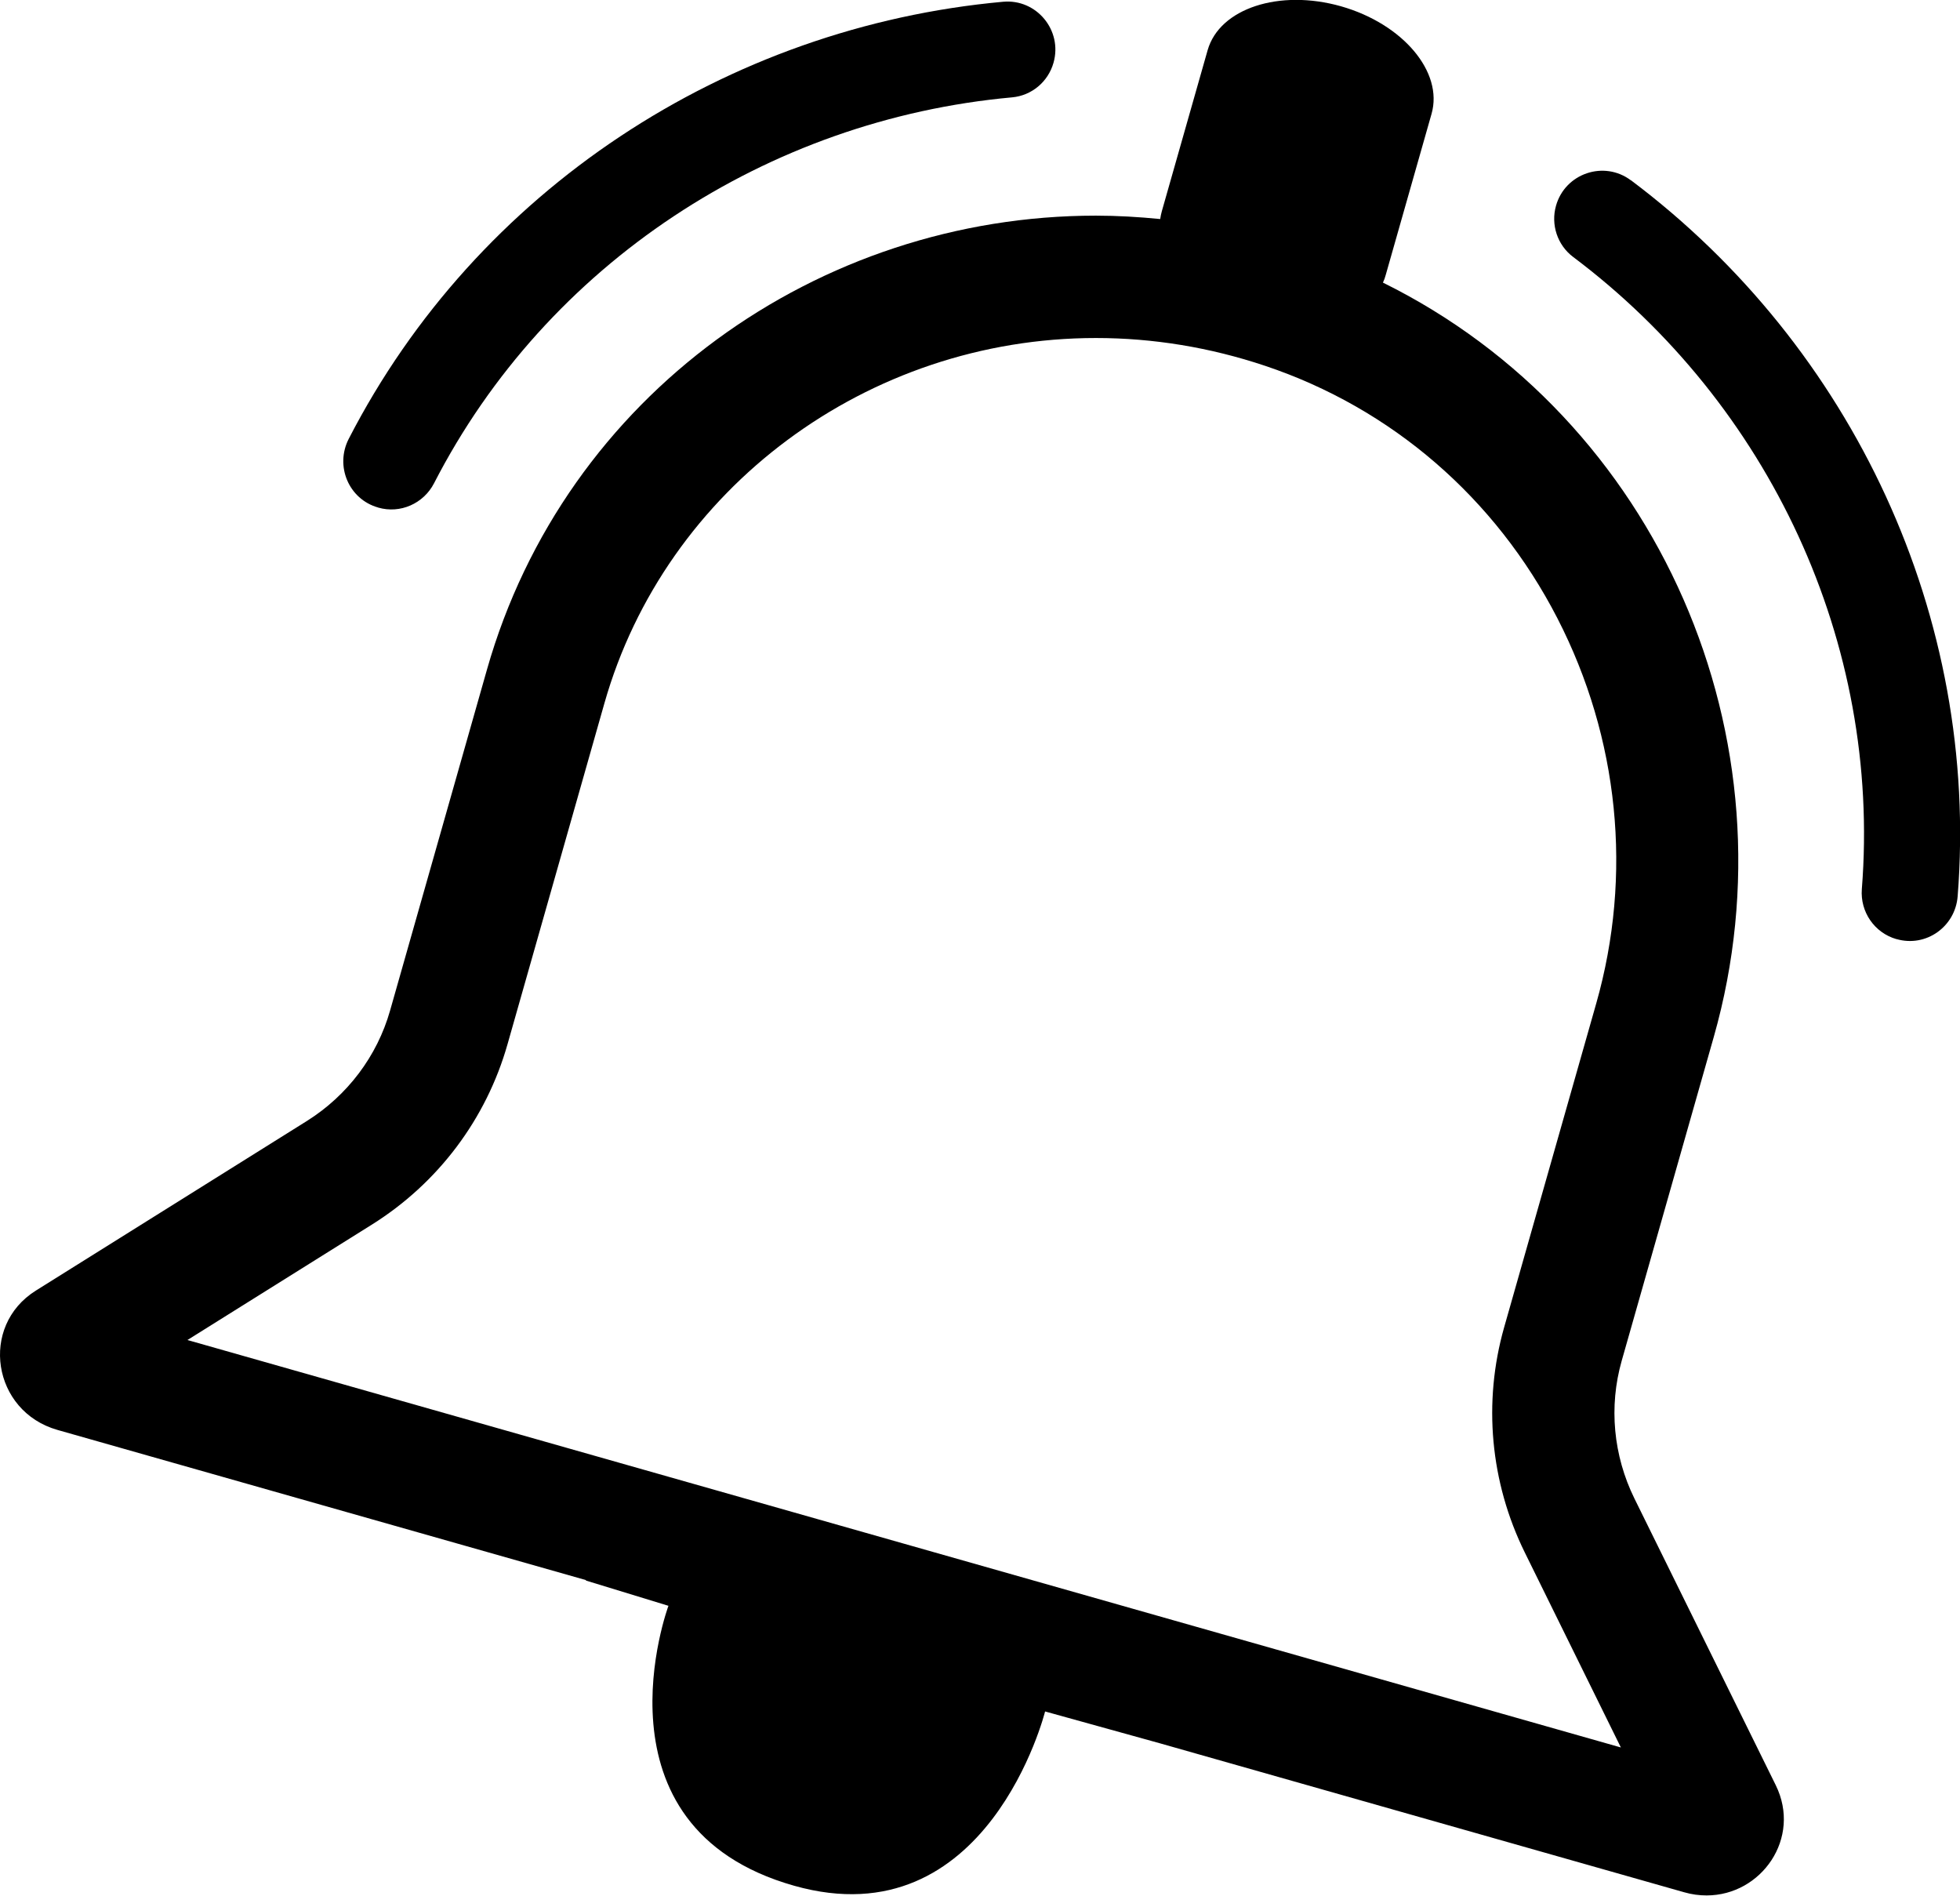 <svg viewBox="0 0 167.72 162.19" xmlns="http://www.w3.org/2000/svg"><g fill="#000"><path d="m139.86 128.21c-1.81-3.68-2.2-7.87-1.09-11.78l7.88-27.71c7.24-25.49-4.75-52.91-28.31-64.54.1-.21.18-.43.24-.66l3.92-13.78c1.02-3.58-2.45-7.69-7.74-9.2-5.29-1.5-10.4.18-11.42 3.75l-3.92 13.78c-.06.22-.11.45-.14.67-1.84-.18-3.68-.29-5.5-.29-23.72 0-45.42 15.31-52.11 38.84l-8.29 29.17c-1.11 3.91-3.65 7.27-7.12 9.45l-23.19 14.51c-4.86 3.04-3.73 10.33 1.84 11.92l45.23 12.85v.04s7.06 2.16 7.06 2.16-7.03 18.92 10.75 23.95c16.58 4.69 21.48-14.91 21.48-14.91l9.81 2.72s44.88 12.75 44.88 12.75c.65.19 1.3.27 1.92.27 4.68 0 8.15-4.9 5.91-9.44l-12.1-24.54zm-62.49 3.87-61.33-17.43 15.76-9.86c5.68-3.55 9.81-9.04 11.63-15.45l8.29-29.17c5.23-18.4 22.52-31.25 42.06-31.25 4.89 0 9.76.8 14.48 2.38 10.83 3.63 19.71 11.3 25.01 21.6 5.27 10.25 6.45 21.96 3.32 32.96l-7.88 27.71c-1.82 6.41-1.19 13.25 1.77 19.26l8.22 16.68z"/><path d="m32.35 43.43h.02c1.88.54 3.87-.34 4.77-2.08 9.66-18.8 28.55-31.12 49.46-33.02 1.68-.15 3.09-1.33 3.55-2.96.79-2.77-1.45-5.48-4.31-5.22-23.67 2.15-45.04 16.1-56 37.4-1.19 2.32 0 5.16 2.51 5.87z"/><path d="m139.56 15.43c-2.3-1.73-5.63-.6-6.41 2.17-.46 1.62.12 3.37 1.46 4.38 16.79 12.61 26.38 33.02 24.71 54.09-.15 1.95 1.08 3.74 2.96 4.28h.02c2.51.72 5.02-1.06 5.22-3.67 1.88-23.88-8.96-46.99-27.96-61.26z"/></g></svg>
